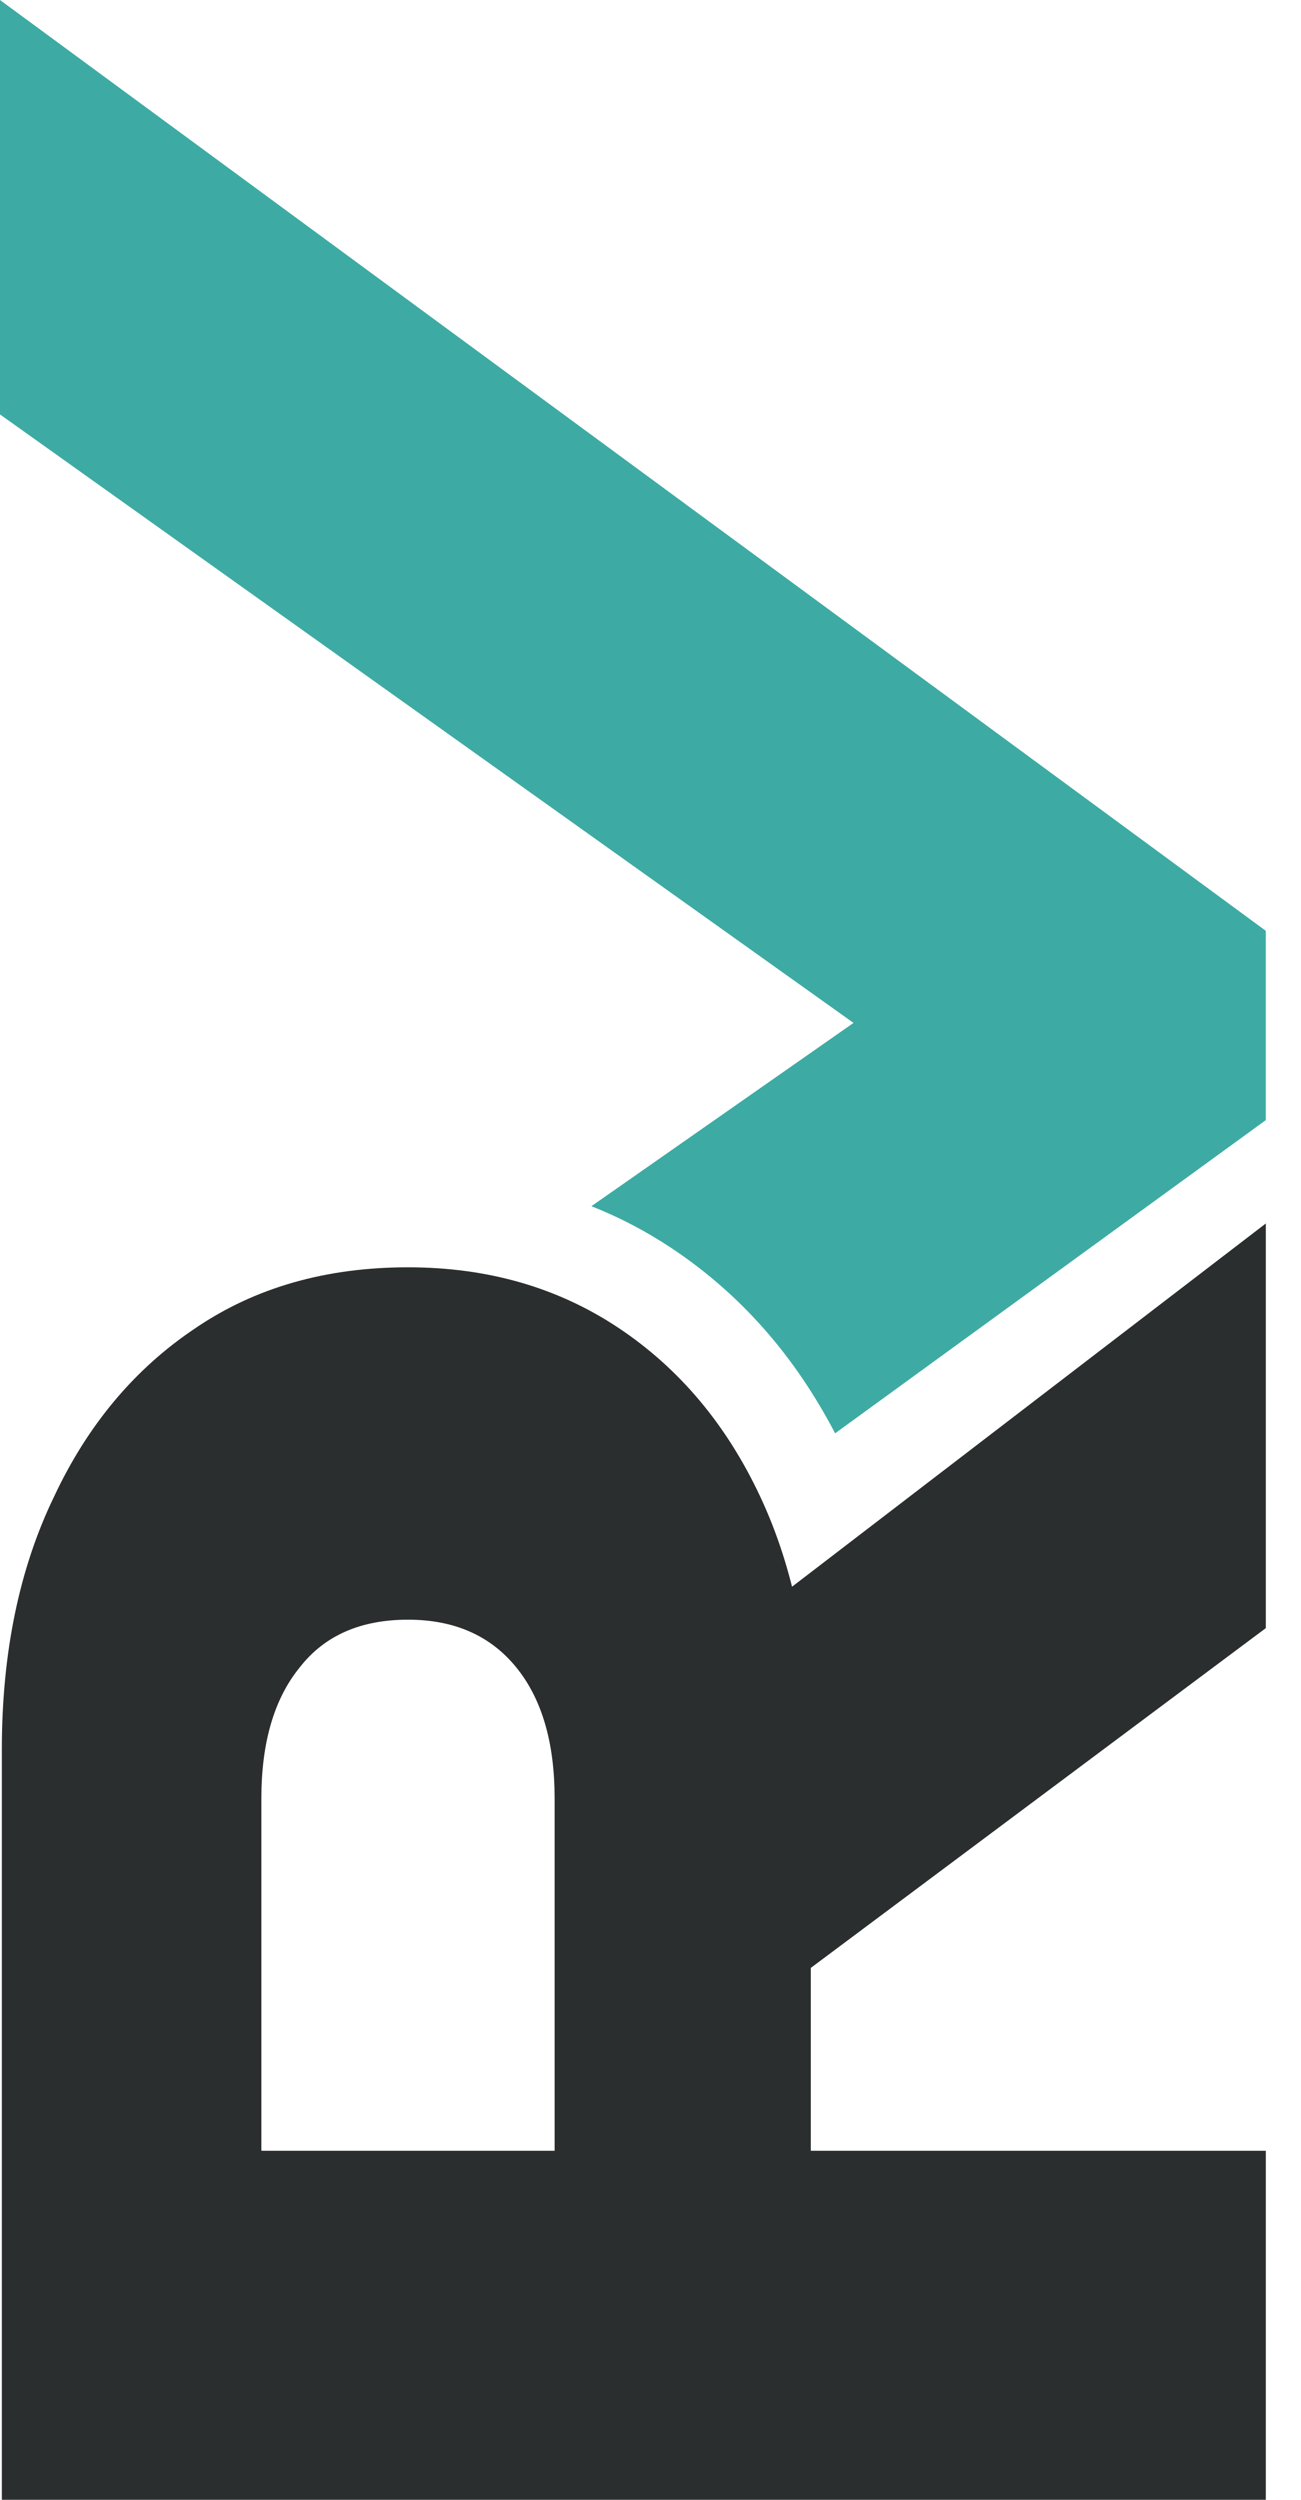 <?xml version="1.0" encoding="UTF-8"?> <svg xmlns="http://www.w3.org/2000/svg" width="252" height="484" viewBox="0 0 252 484" fill="none"><g clip-path="url(#clip0_593_15)"><path d="M107.428 437.319L107.428 348.2C107.428 337.319 104.925 328.831 99.92 322.738C94.915 316.644 87.951 313.597 79.028 313.597C69.887 313.597 62.923 316.644 58.135 322.738C53.13 328.831 50.627 337.319 50.627 348.2L50.627 446.786L18.309 416.427L245.187 416.427L245.187 484L0.355 484L0.355 338.733C0.355 320.017 3.728 303.695 10.475 289.767C17.004 275.839 26.144 264.957 37.896 257.123C49.43 249.288 63.141 245.371 79.028 245.371C94.479 245.371 108.081 249.288 119.833 257.123C131.585 264.957 140.725 275.839 147.254 289.767C153.783 303.695 157.047 320.017 157.047 338.733L157.047 437.319L107.428 437.319ZM130.606 400.757L130.606 324.696L245.187 236.883L245.187 315.23L130.606 400.757Z" fill="#2B2E2E"></path><path fill-rule="evenodd" clip-rule="evenodd" d="M161.758 277.516C153.913 262.464 143.39 250.538 130.188 241.737C125.243 238.44 120.031 235.707 114.554 233.538L165.322 198.053L-8.62334e-06 80.237L-1.21306e-05 -3.73898e-05L245.182 180.222L245.182 198.053L245.182 216.874L161.758 277.516Z" fill="#3DABA3"></path></g><defs><clipPath id="clip0_593_15"><rect width="252" height="484" fill="white"></rect></clipPath></defs></svg> 